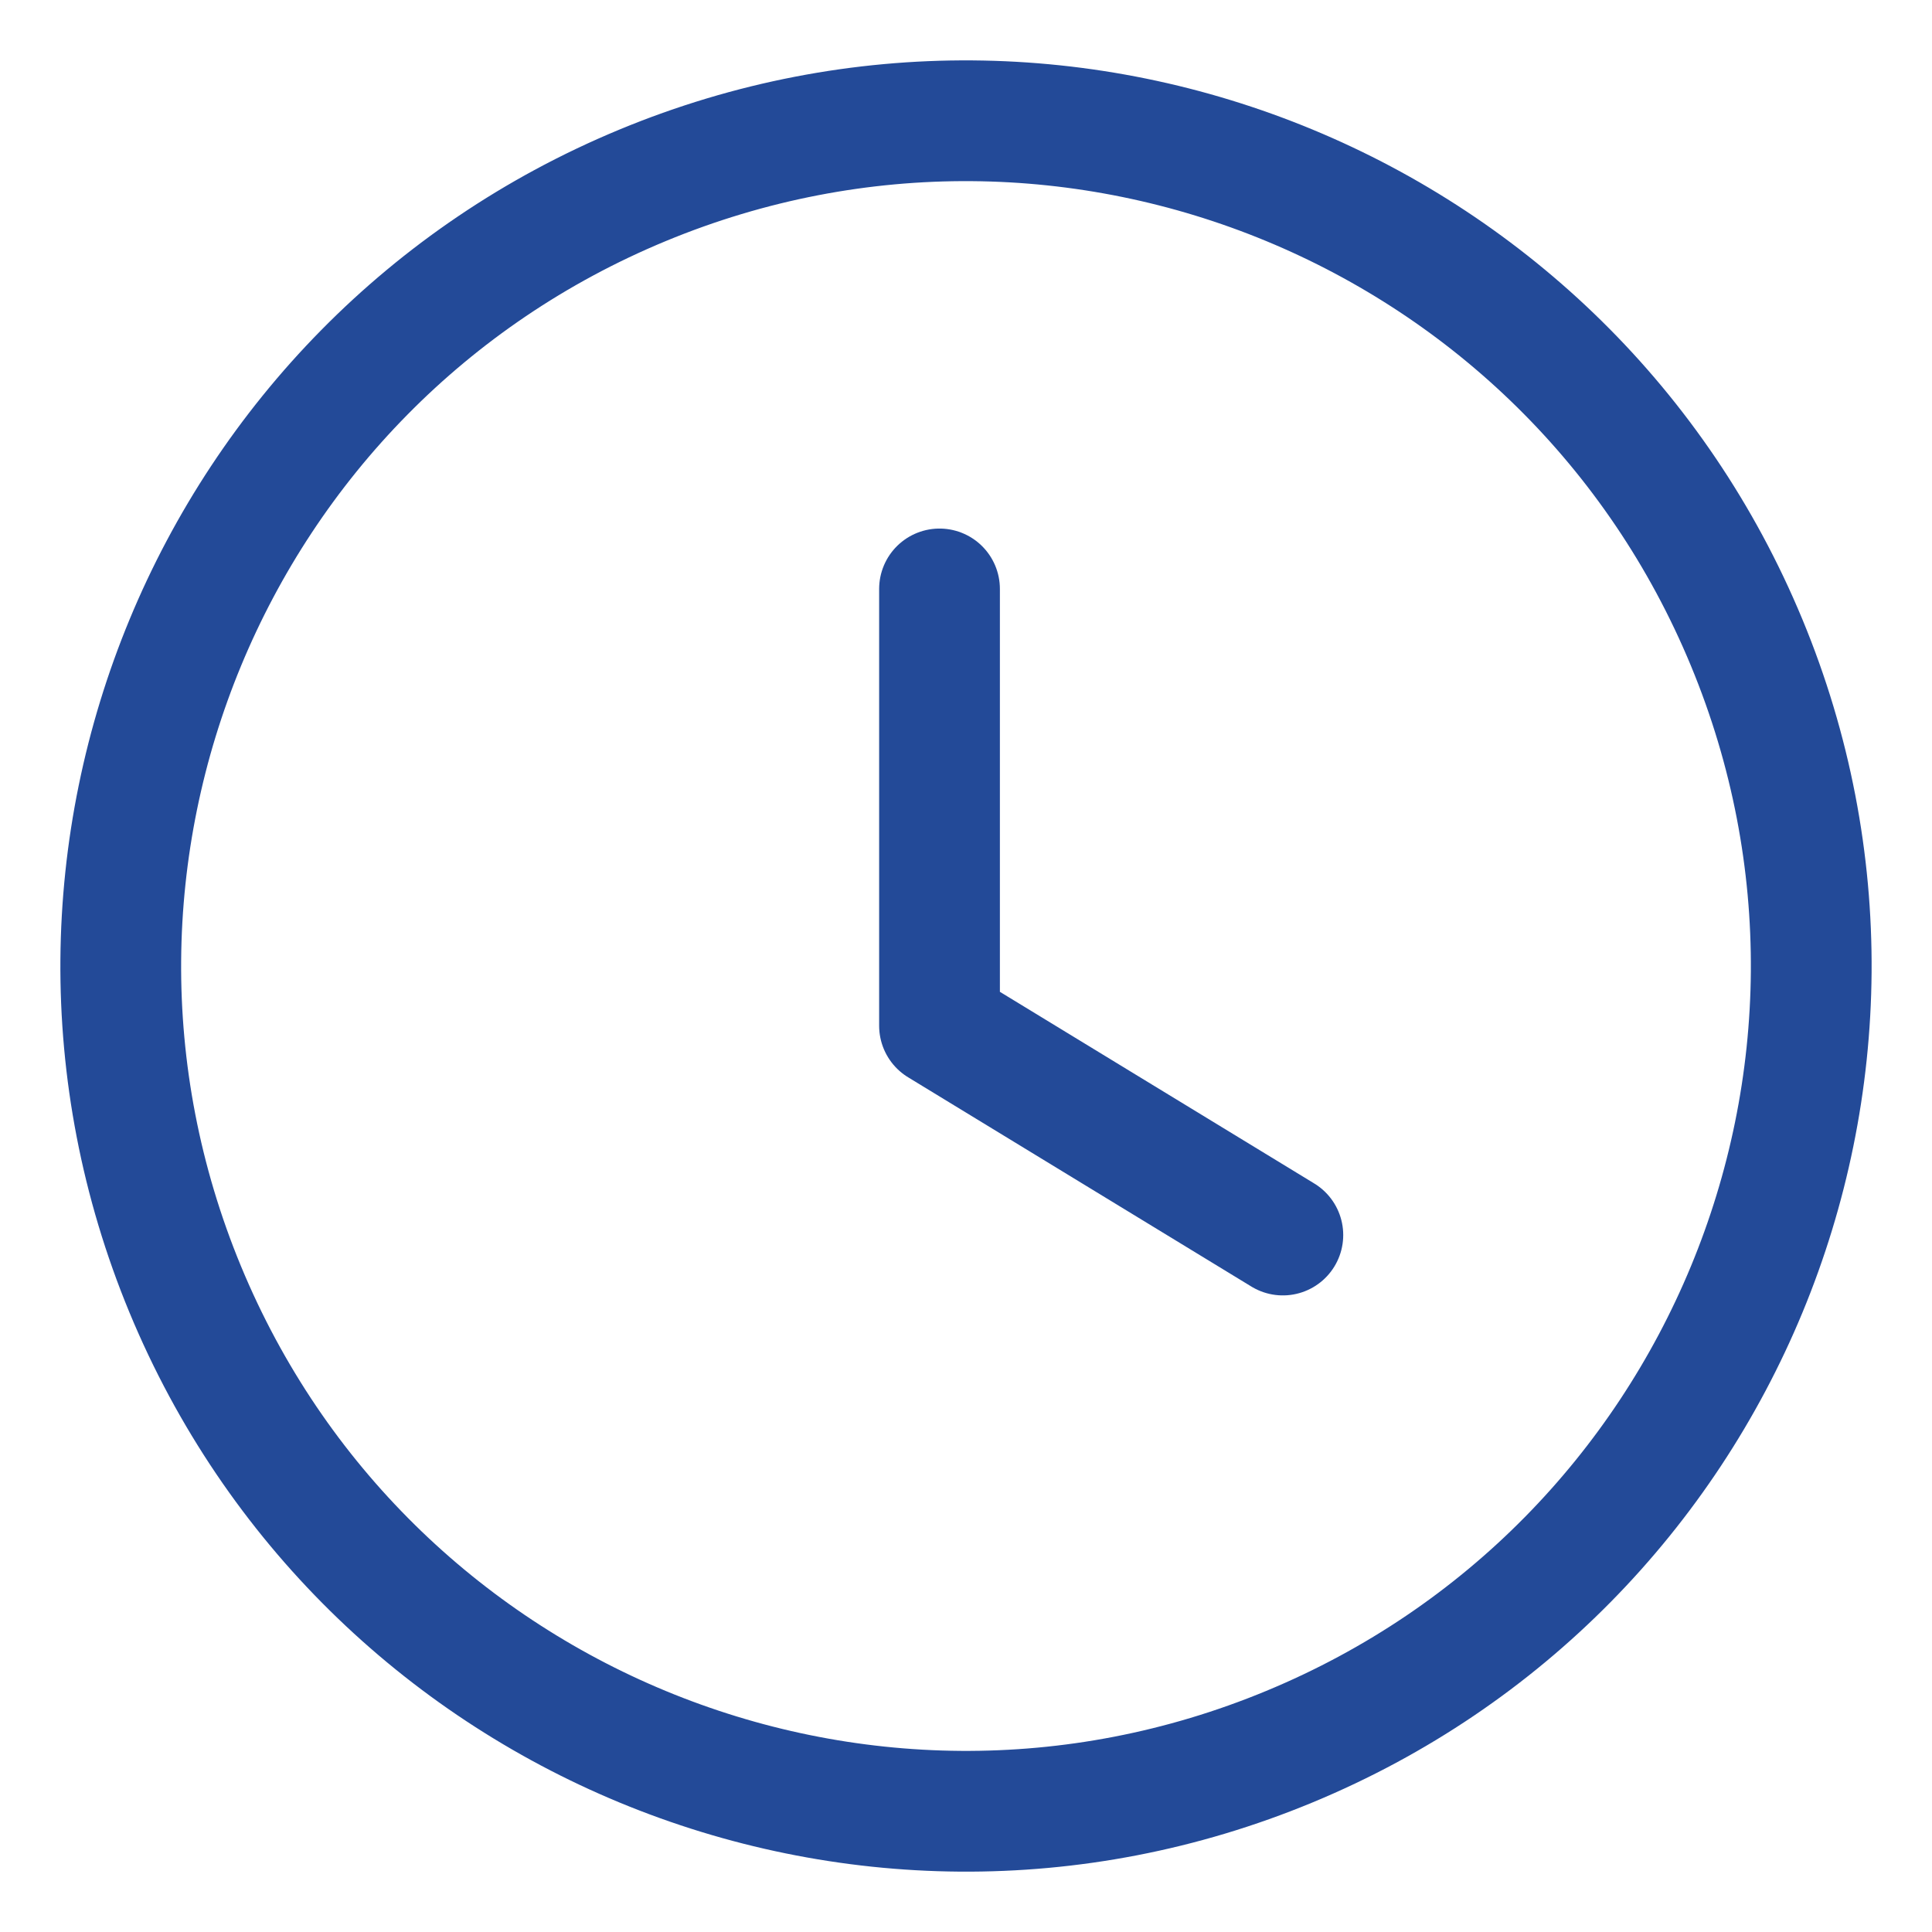 <svg width="24" height="24" viewBox="0 0 24 24" fill="none" xmlns="http://www.w3.org/2000/svg">
<path d="M7.983 2.302C13.339 0.083 19.479 2.627 21.698 7.983C23.917 13.339 21.373 19.48 16.017 21.698C10.661 23.918 4.52 21.373 2.301 16.017C0.084 10.661 2.627 4.521 7.983 2.302" stroke="#234A98" stroke-width="1.5" stroke-linecap="round" stroke-linejoin="round"/>
<path d="M11.671 7.316V12.742L15.936 15.342" stroke="#234A98" stroke-width="1.5" stroke-linecap="round" stroke-linejoin="round"/>
</svg>
